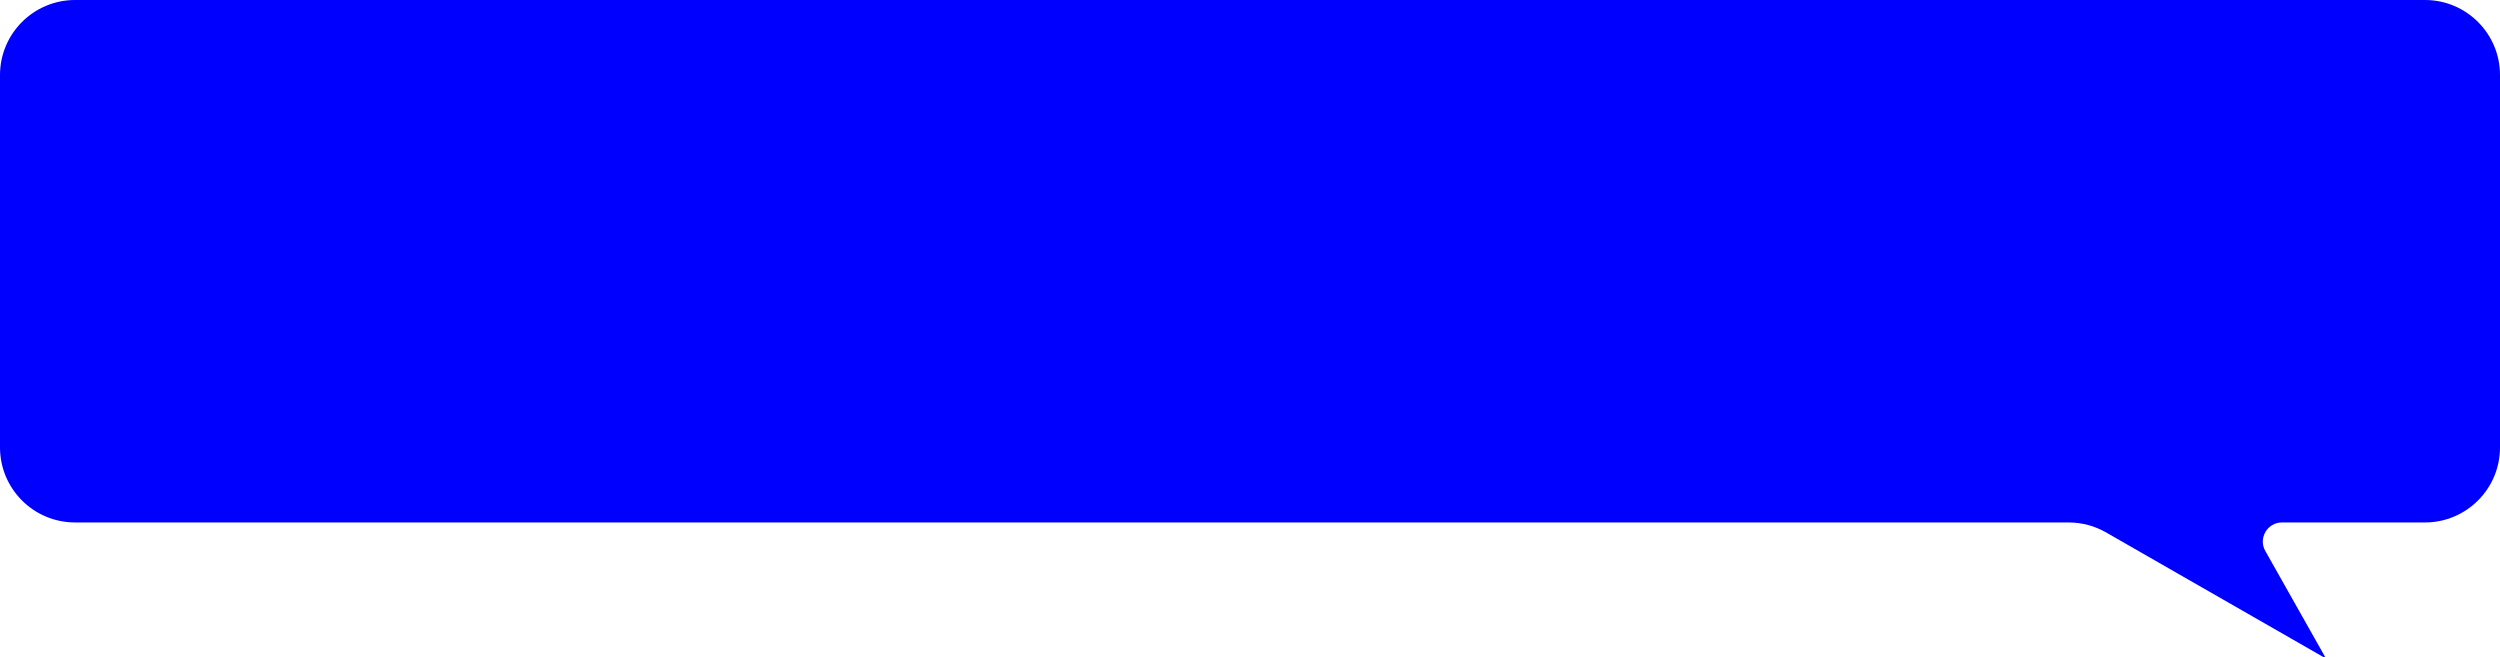 <?xml version="1.0" encoding="UTF-8"?> <svg xmlns="http://www.w3.org/2000/svg" width="666" height="175" viewBox="0 0 666 175" fill="none"><path d="M646 1.5H20C9.783 1.5 1.5 9.783 1.5 20V119.182C1.5 129.399 9.783 137.682 20 137.682H551.098C554.851 137.682 558.538 138.664 561.793 140.53L615.665 171.422L602.171 147.519C599.689 143.123 602.865 137.682 607.914 137.682H610.931H646C656.217 137.682 664.5 129.399 664.5 119.182V20C664.5 9.783 656.217 1.5 646 1.5Z" fill="#0000FE" stroke="#0000FE" stroke-width="3"></path></svg> 